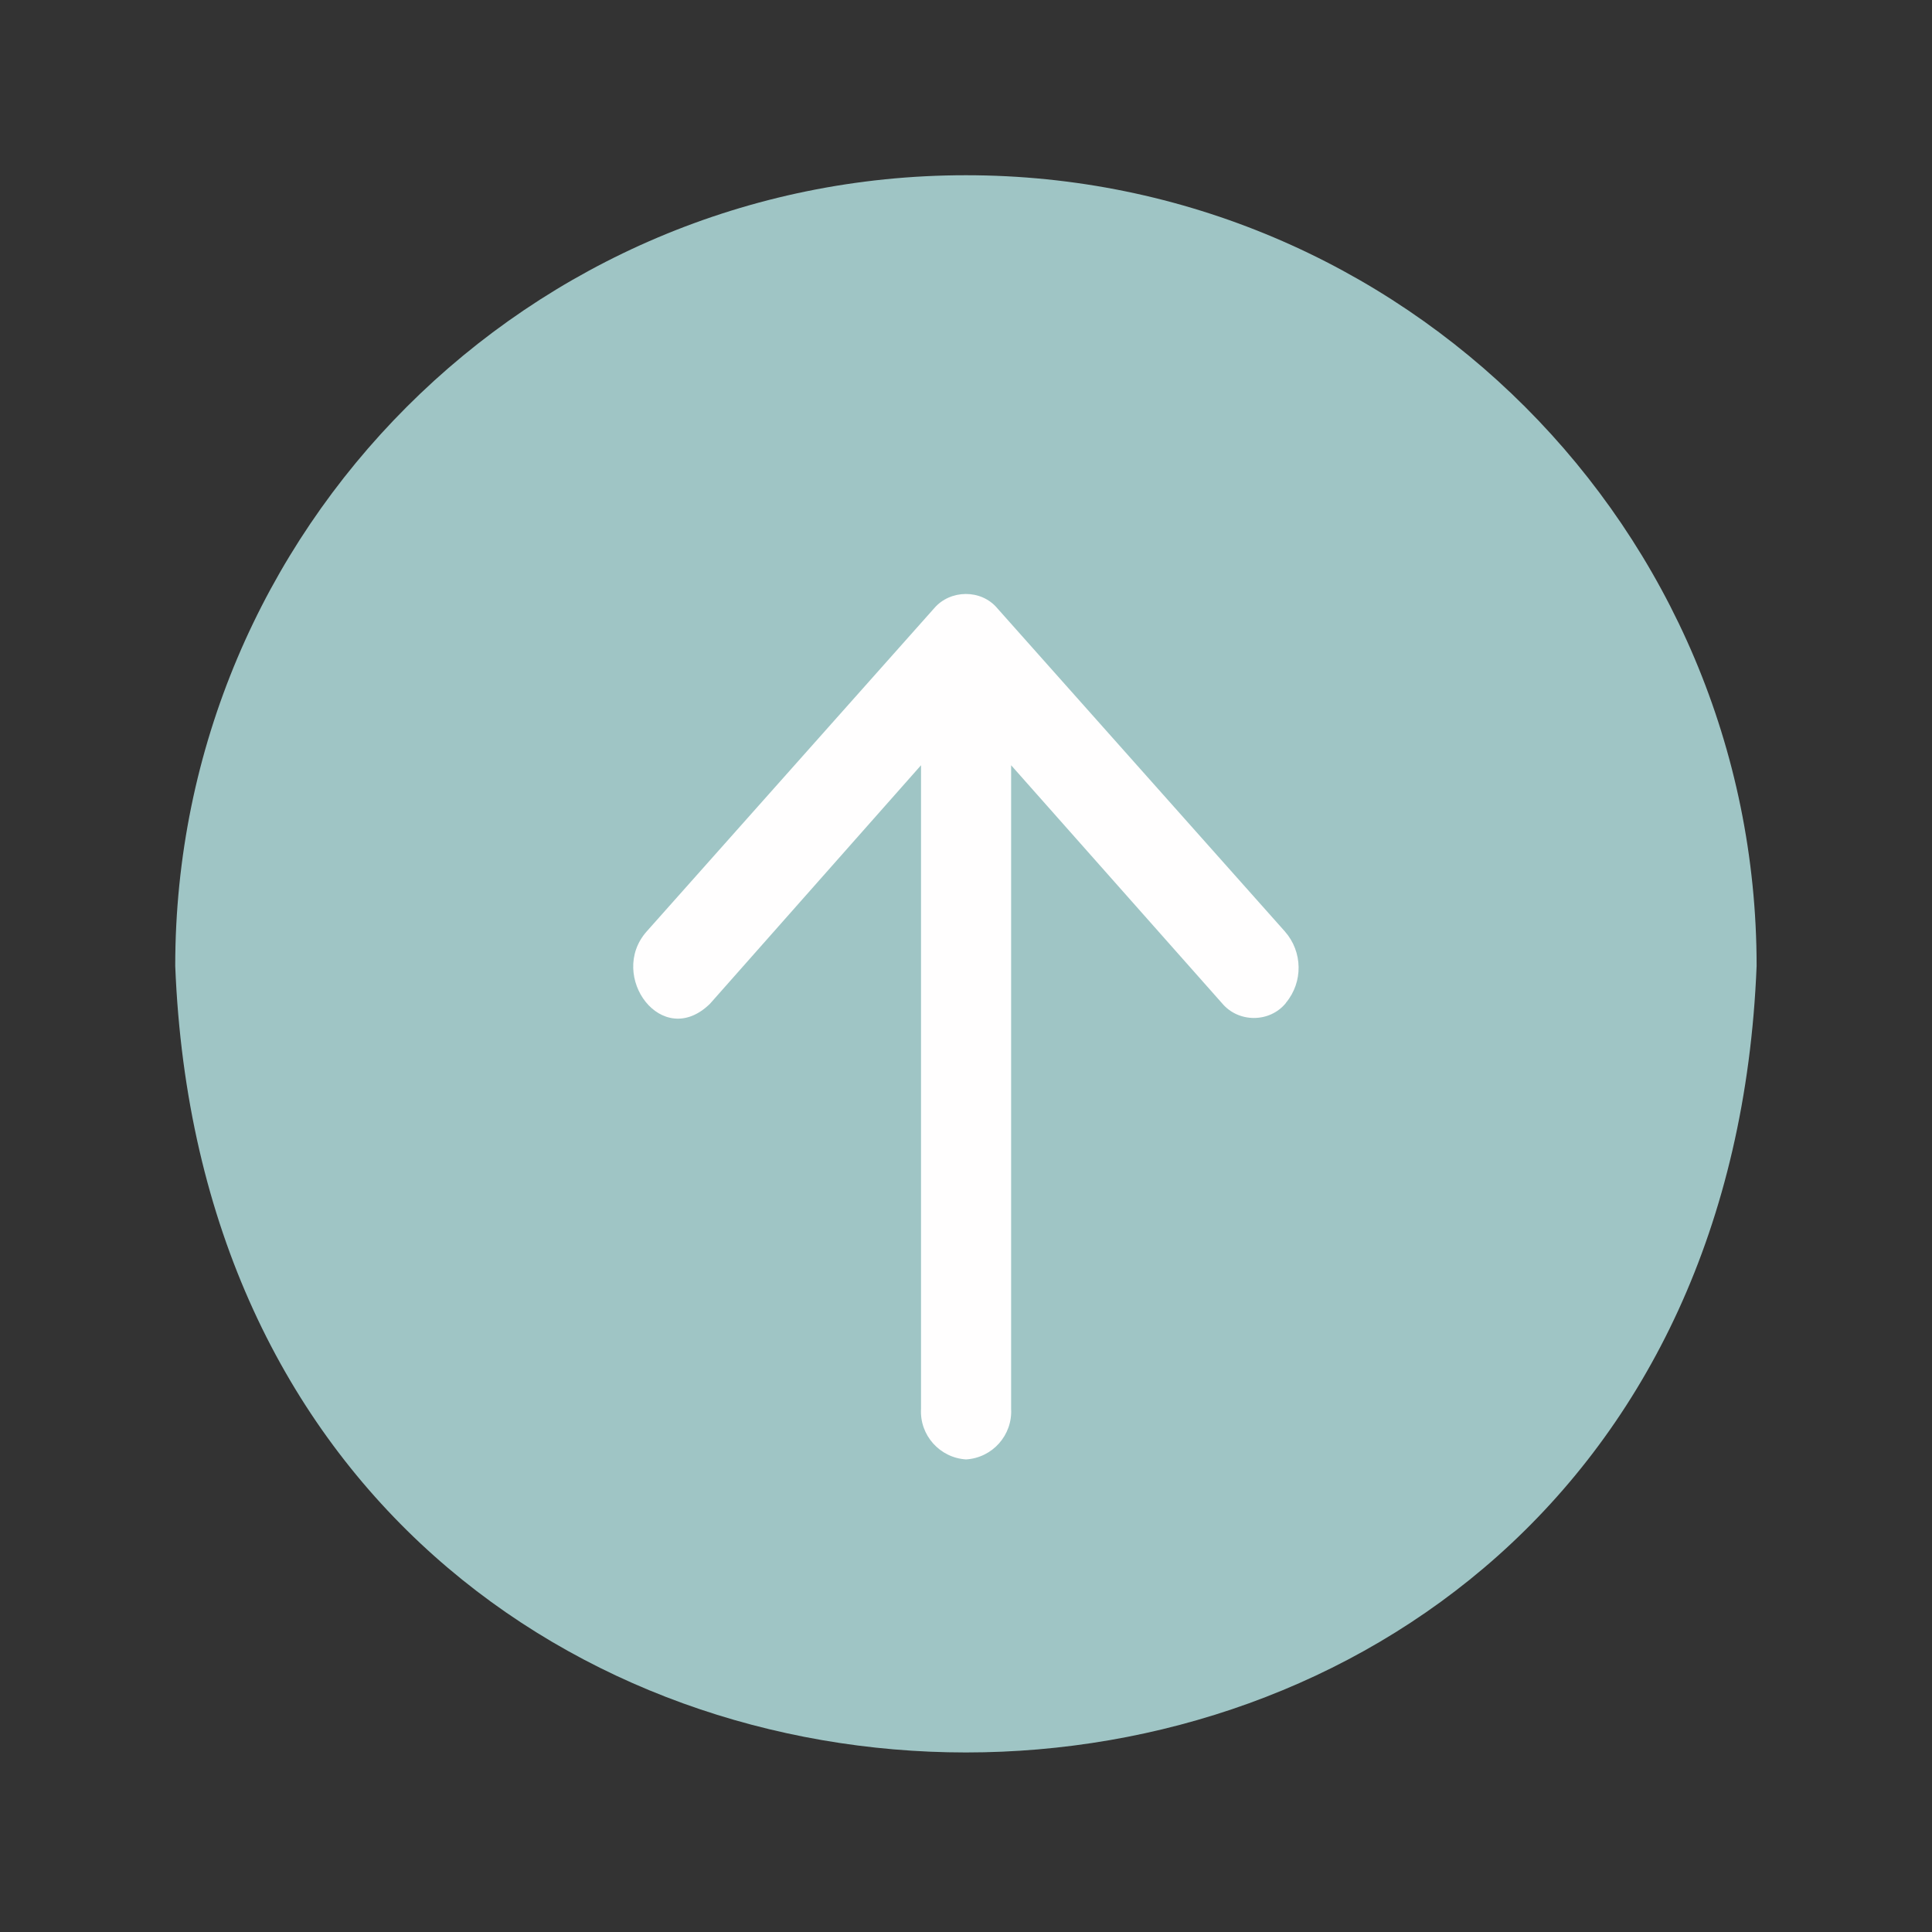 <?xml version="1.0" encoding="UTF-8"?>
<svg xmlns="http://www.w3.org/2000/svg" xmlns:xlink="http://www.w3.org/1999/xlink" width="100px" height="100px" viewBox="0 0 100 100" version="1.1">
<rect x="0" y="0" width="100" height="100" fill="#333333" stroke="none"/>
<g id="surface1">
<path style=" stroke:none;fill-rule:nonzero;fill:rgb(62.353%,77.255%,77.255%);fill-opacity:1;" d="M 49.996 9.07 C 72.602 9.07 90.922 27.391 90.922 49.996 C 88.766 104.285 11.219 104.27 9.07 49.996 C 9.07 27.391 27.391 9.07 49.996 9.07 Z M 49.996 9.07 "/>
<path style=" stroke:none;fill-rule:nonzero;fill:rgb(100%,99.608%,99.608%);fill-opacity:1;" d="M 66.559 51.914 C 65.727 52.941 64.109 52.949 63.258 51.934 L 52.336 39.609 L 52.336 72.922 C 52.41 74.285 51.367 75.457 50.004 75.539 C 48.641 75.457 47.594 74.285 47.672 72.922 L 47.672 39.609 L 36.75 51.953 C 34.27 54.383 31.438 50.508 33.469 48.215 L 48.352 31.484 C 49.184 30.508 50.789 30.488 51.621 31.484 C 51.621 31.484 66.504 48.211 66.504 48.211 C 67.43 49.262 67.457 50.828 66.559 51.906 Z M 66.559 51.914 "/>
</g>
</svg>
